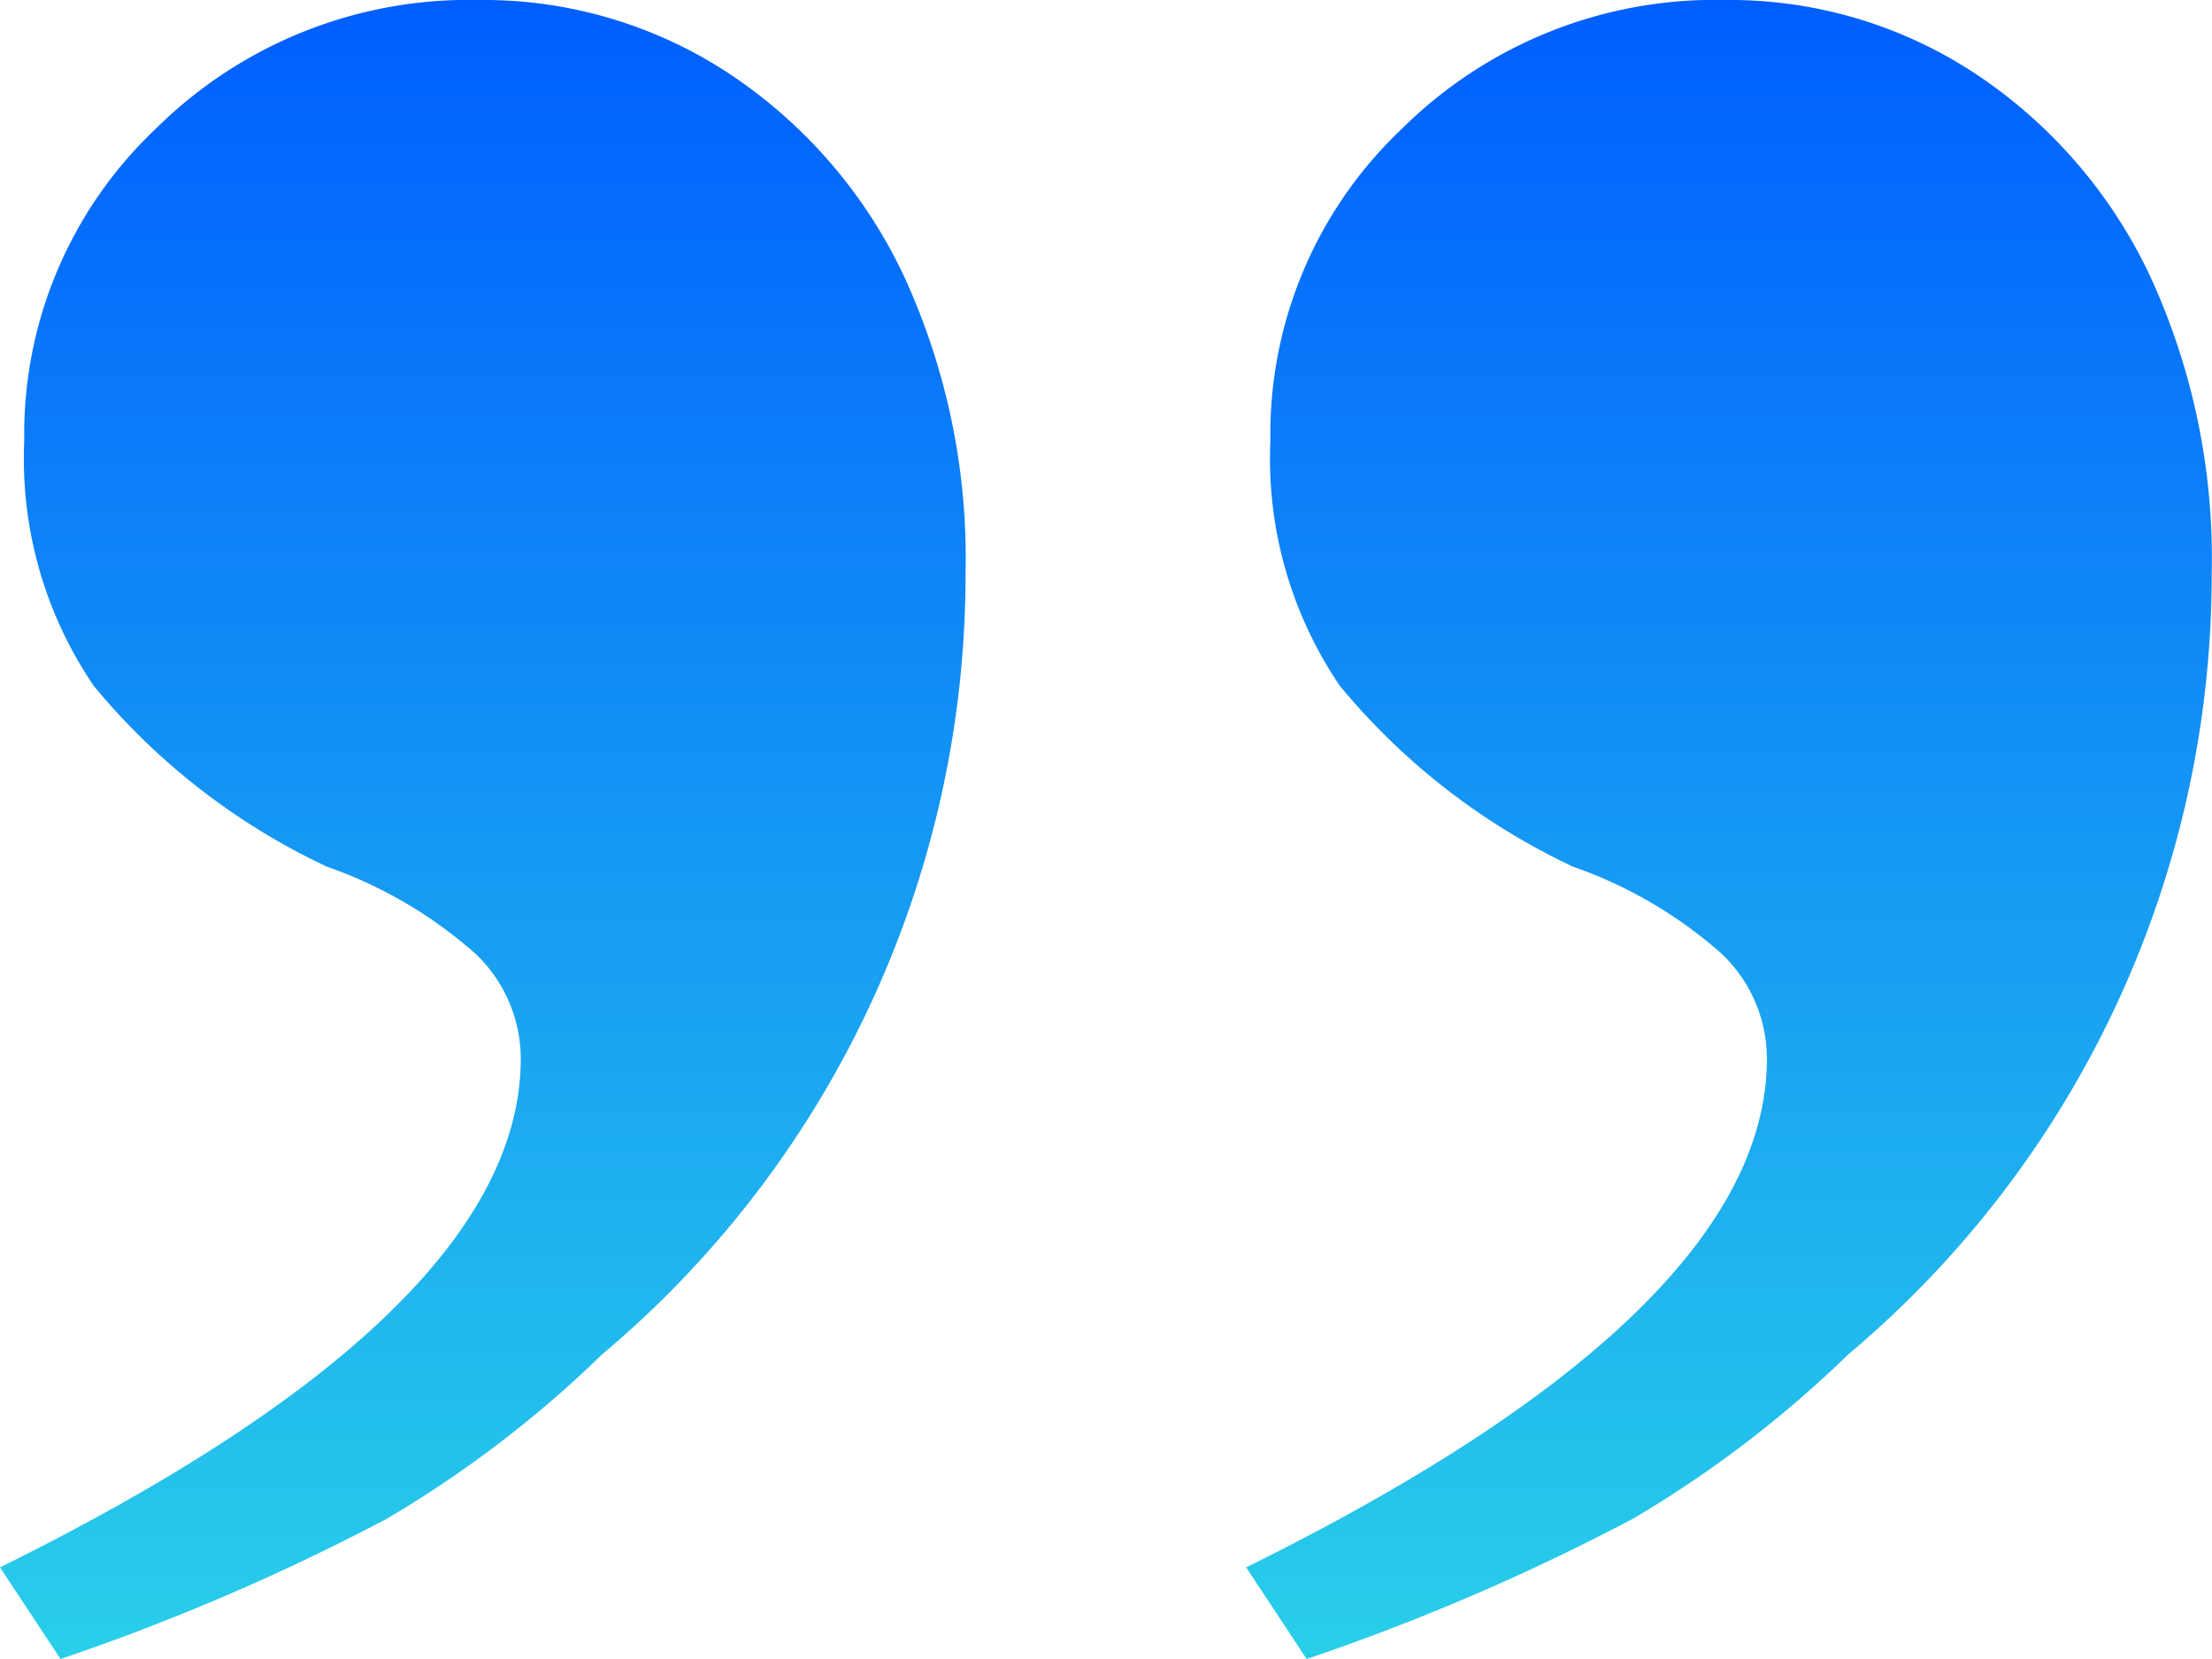 <svg xmlns="http://www.w3.org/2000/svg" xmlns:xlink="http://www.w3.org/1999/xlink" width="28" height="21" viewBox="0 0 28 21">
  <defs>
    <linearGradient id="linear-gradient" x1="0.5" x2="0.5" y2="1" gradientUnits="objectBoundingBox">
      <stop offset="0" stop-color="#005eff"/>
      <stop offset="1" stop-color="#29cfe9"/>
    </linearGradient>
  </defs>
  <g id="point_right" transform="translate(-487.912 -4889.859)">
    <path id="パス_3052" data-name="パス 3052" d="M.766,21,0,19.84Q6.592,16.583,6.592,13.4a1.836,1.836,0,0,0-.575-1.329,5.63,5.63,0,0,0-1.878-1.1A8.521,8.521,0,0,1,1.188,8.684,5.112,5.112,0,0,1,.307,5.578,5.315,5.315,0,0,1,1.974,1.628,5.619,5.619,0,0,1,6.055,0,5.648,5.648,0,0,1,9.236.936a6.28,6.28,0,0,1,2.2,2.545,8.529,8.529,0,0,1,.786,3.781,12.89,12.89,0,0,1-4.6,9.882,14.369,14.369,0,0,1-2.721,2.078A28.2,28.2,0,0,1,.766,21Z" transform="translate(487.912 4889.859)" fill="url(#linear-gradient)"/>
    <path id="パス_3053" data-name="パス 3053" d="M.766,21,0,19.84Q6.592,16.583,6.592,13.4a1.836,1.836,0,0,0-.575-1.329,5.63,5.63,0,0,0-1.878-1.1A8.521,8.521,0,0,1,1.188,8.684,5.112,5.112,0,0,1,.307,5.578,5.315,5.315,0,0,1,1.974,1.628,5.619,5.619,0,0,1,6.055,0,5.648,5.648,0,0,1,9.236.936a6.28,6.28,0,0,1,2.2,2.545,8.529,8.529,0,0,1,.786,3.781,12.89,12.89,0,0,1-4.6,9.882,14.369,14.369,0,0,1-2.721,2.078A28.2,28.2,0,0,1,.766,21Z" transform="translate(503.686 4889.859)" fill="url(#linear-gradient)"/>
  </g>
</svg>
